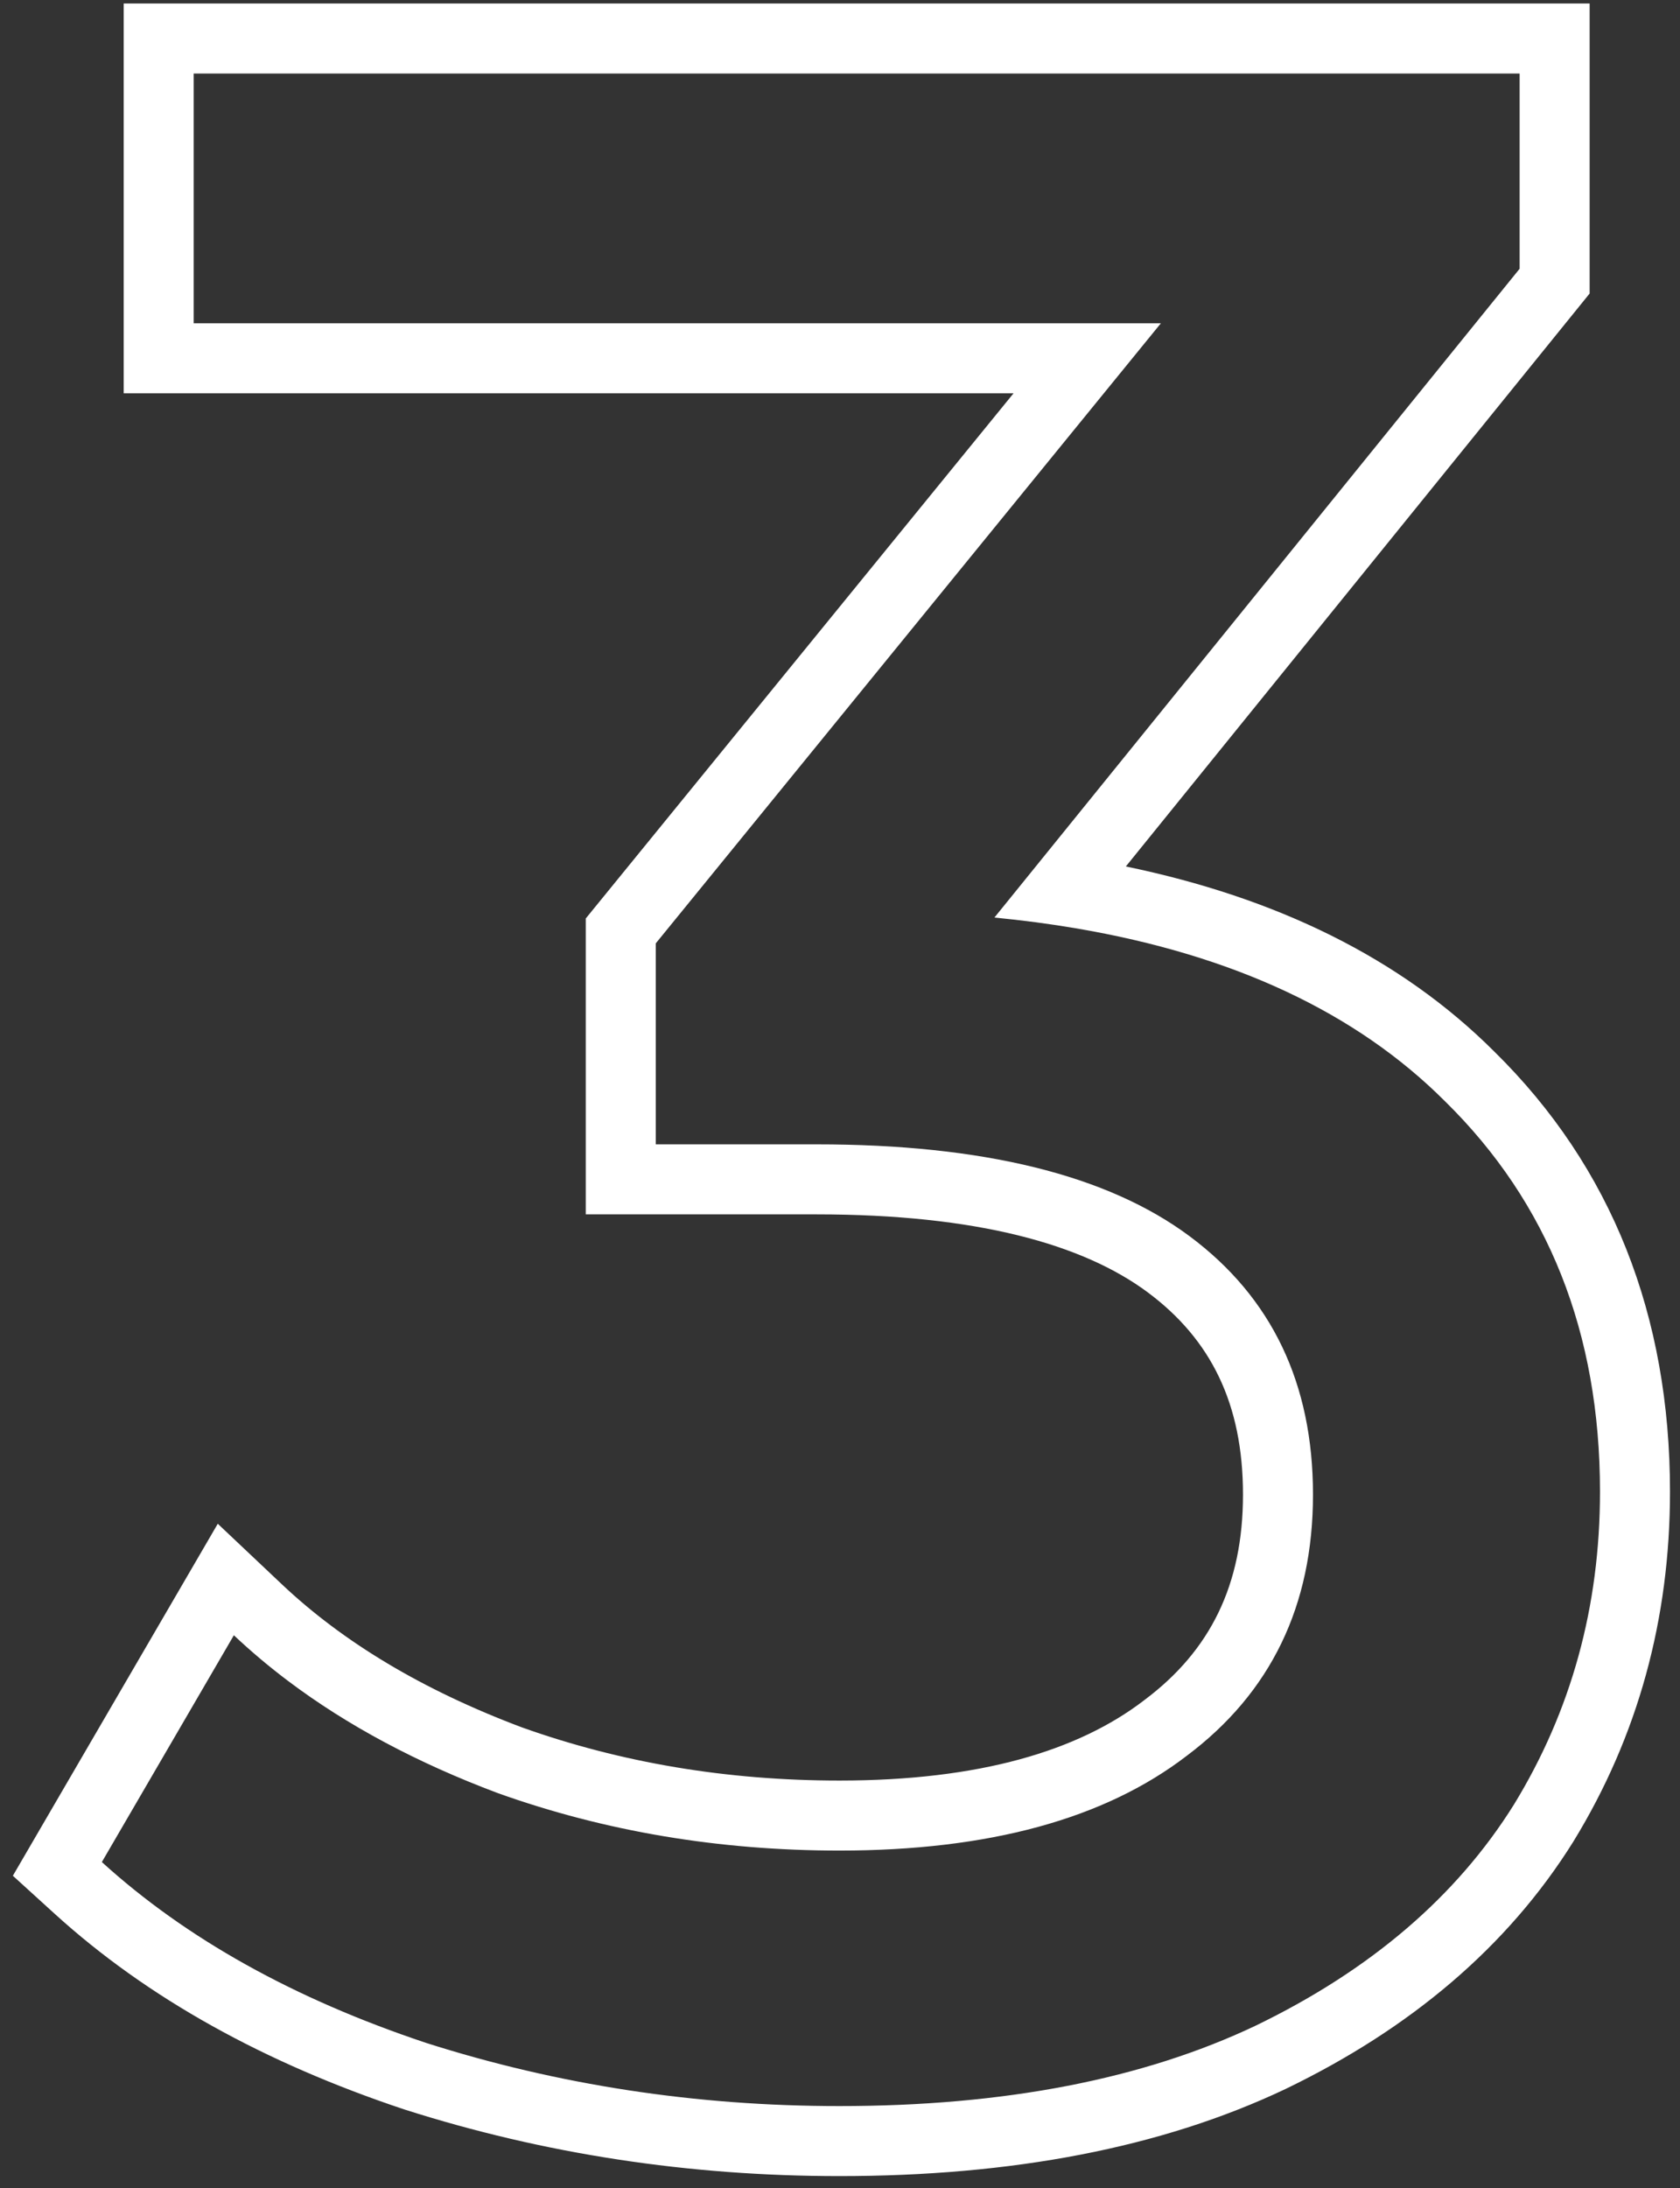 <?xml version="1.0" encoding="UTF-8"?> <svg xmlns="http://www.w3.org/2000/svg" width="96" height="125" viewBox="0 0 96 125" fill="none"><rect x="0" y="0" width="96" height="125" fill="#333333" stroke="none"/> <path fill-rule="evenodd" clip-rule="evenodd" d="M16.469 96.032C19.842 98.57 23.836 100.705 28.452 102.436C34.575 104.623 41.08 105.716 47.968 105.716C56.496 105.716 63.111 103.912 67.812 100.304C72.623 96.696 75.028 91.721 75.028 85.38C75.028 79.039 72.677 74.119 67.976 70.62C63.275 67.121 56.168 65.372 46.656 65.372H37.472V53.892L66.336 18.468H11.068V4.2H86.836V15.352L56.824 52.416C58.428 52.572 59.978 52.776 61.474 53.03C70.476 54.555 77.509 57.849 82.572 62.912C88.476 68.707 91.428 76.141 91.428 85.216C91.428 91.776 89.788 97.735 86.508 103.092C83.228 108.34 78.308 112.549 71.748 115.72C65.297 118.781 57.371 120.312 47.968 120.312C39.768 120.312 31.896 119.109 24.352 116.704C16.808 114.189 10.631 110.745 5.82 106.372L13.364 93.416C14.333 94.331 15.368 95.203 16.469 96.032ZM85.387 60.071C92.127 66.692 95.428 75.189 95.428 85.216C95.428 92.479 93.602 99.166 89.919 105.181L89.91 105.196L89.9 105.212C86.154 111.206 80.606 115.882 73.489 119.321L73.476 119.328L73.463 119.334C66.335 122.717 57.784 124.312 47.968 124.312C39.37 124.312 31.087 123.05 23.137 120.515L23.112 120.507L23.087 120.499C15.13 117.846 8.433 114.153 3.129 109.332L0.735 107.155L12.444 87.046L16.11 90.508C19.582 93.786 24.115 96.534 29.827 98.68C35.484 100.696 41.522 101.716 47.968 101.716C55.99 101.716 61.622 100.012 65.377 97.131L65.394 97.117L65.412 97.104C69.153 94.298 71.028 90.542 71.028 85.38C71.028 80.182 69.182 76.504 65.588 73.829C61.888 71.076 55.8 69.372 46.656 69.372H33.472V52.469L57.917 22.468H7.068V0.2H90.836V16.768L64.334 49.498C72.935 51.277 80.04 54.73 85.387 60.071Z" fill="white"></path> </svg> 